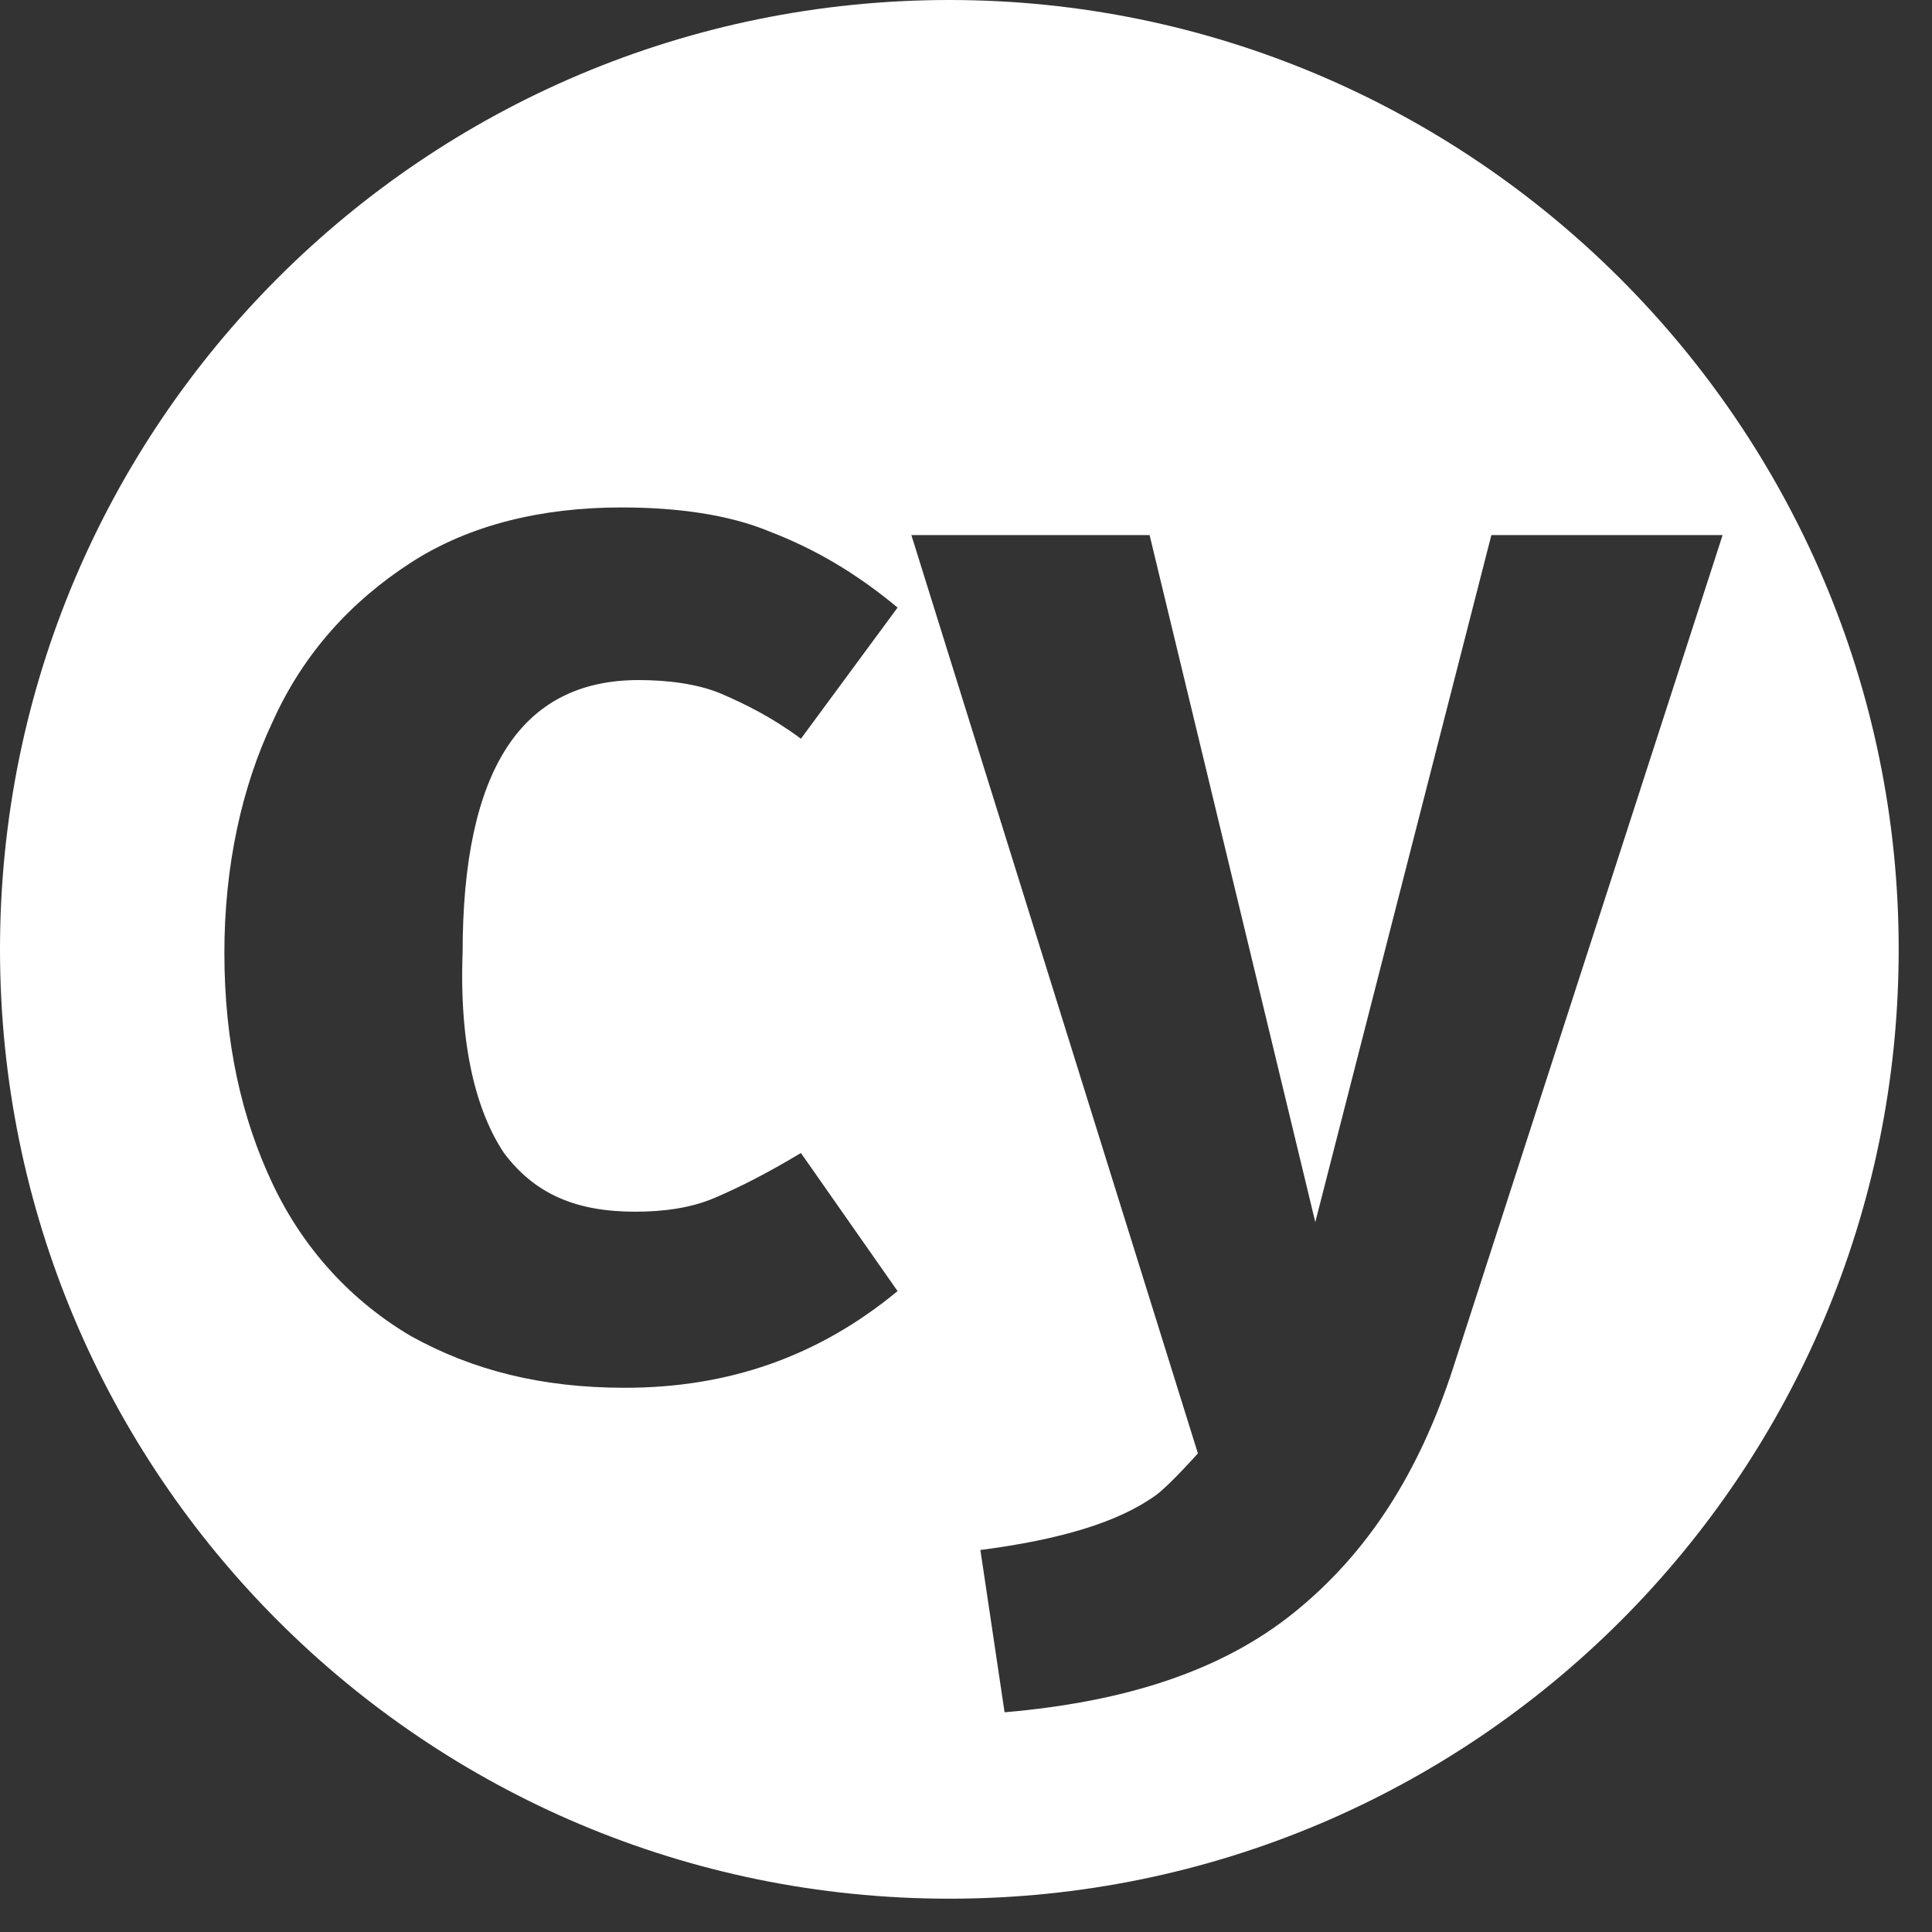 <svg xmlns="http://www.w3.org/2000/svg" width="29" height="29" fill="none" viewBox="0 0 29 29"><rect x="0" y="0" width="29" height="29" fill="#333333" stroke="none"/><path fill="#fff" fill-rule="evenodd" d="M14.25 0C6.374 0 0 6.374 0 14.25C0 22.126 6.374 28.5 14.25 28.5C22.126 28.5 28.5 22.126 28.5 14.25C28.5 6.374 22.075 0 14.25 0ZM7.565 17.307C8.032 17.929 8.654 18.188 9.535 18.188C9.949 18.188 10.364 18.136 10.726 17.981C11.089 17.826 11.504 17.618 12.022 17.307L13.473 19.38C12.281 20.364 10.934 20.831 9.379 20.831C8.135 20.831 7.099 20.572 6.166 20.054C5.285 19.535 4.56 18.758 4.094 17.774C3.627 16.789 3.368 15.649 3.368 14.302C3.368 13.006 3.627 11.815 4.094 10.83C4.56 9.794 5.285 9.016 6.166 8.446C7.047 7.876 8.135 7.617 9.327 7.617C10.156 7.617 10.934 7.721 11.556 7.98C12.229 8.239 12.851 8.602 13.473 9.12L12.022 11.089C11.607 10.778 11.193 10.571 10.83 10.415C10.467 10.26 10.001 10.208 9.586 10.208C7.825 10.208 6.944 11.556 6.944 14.302C6.892 15.701 7.151 16.686 7.565 17.307ZM21.816 20.52C21.297 22.126 20.52 23.318 19.432 24.199C18.344 25.08 16.893 25.546 15.079 25.702L14.716 23.266C15.908 23.111 16.789 22.852 17.359 22.437C17.566 22.282 17.981 21.816 17.981 21.816L13.68 8.032H17.256L19.743 18.344L22.386 8.032H25.857L21.816 20.52Z" clip-rule="evenodd"/></svg>